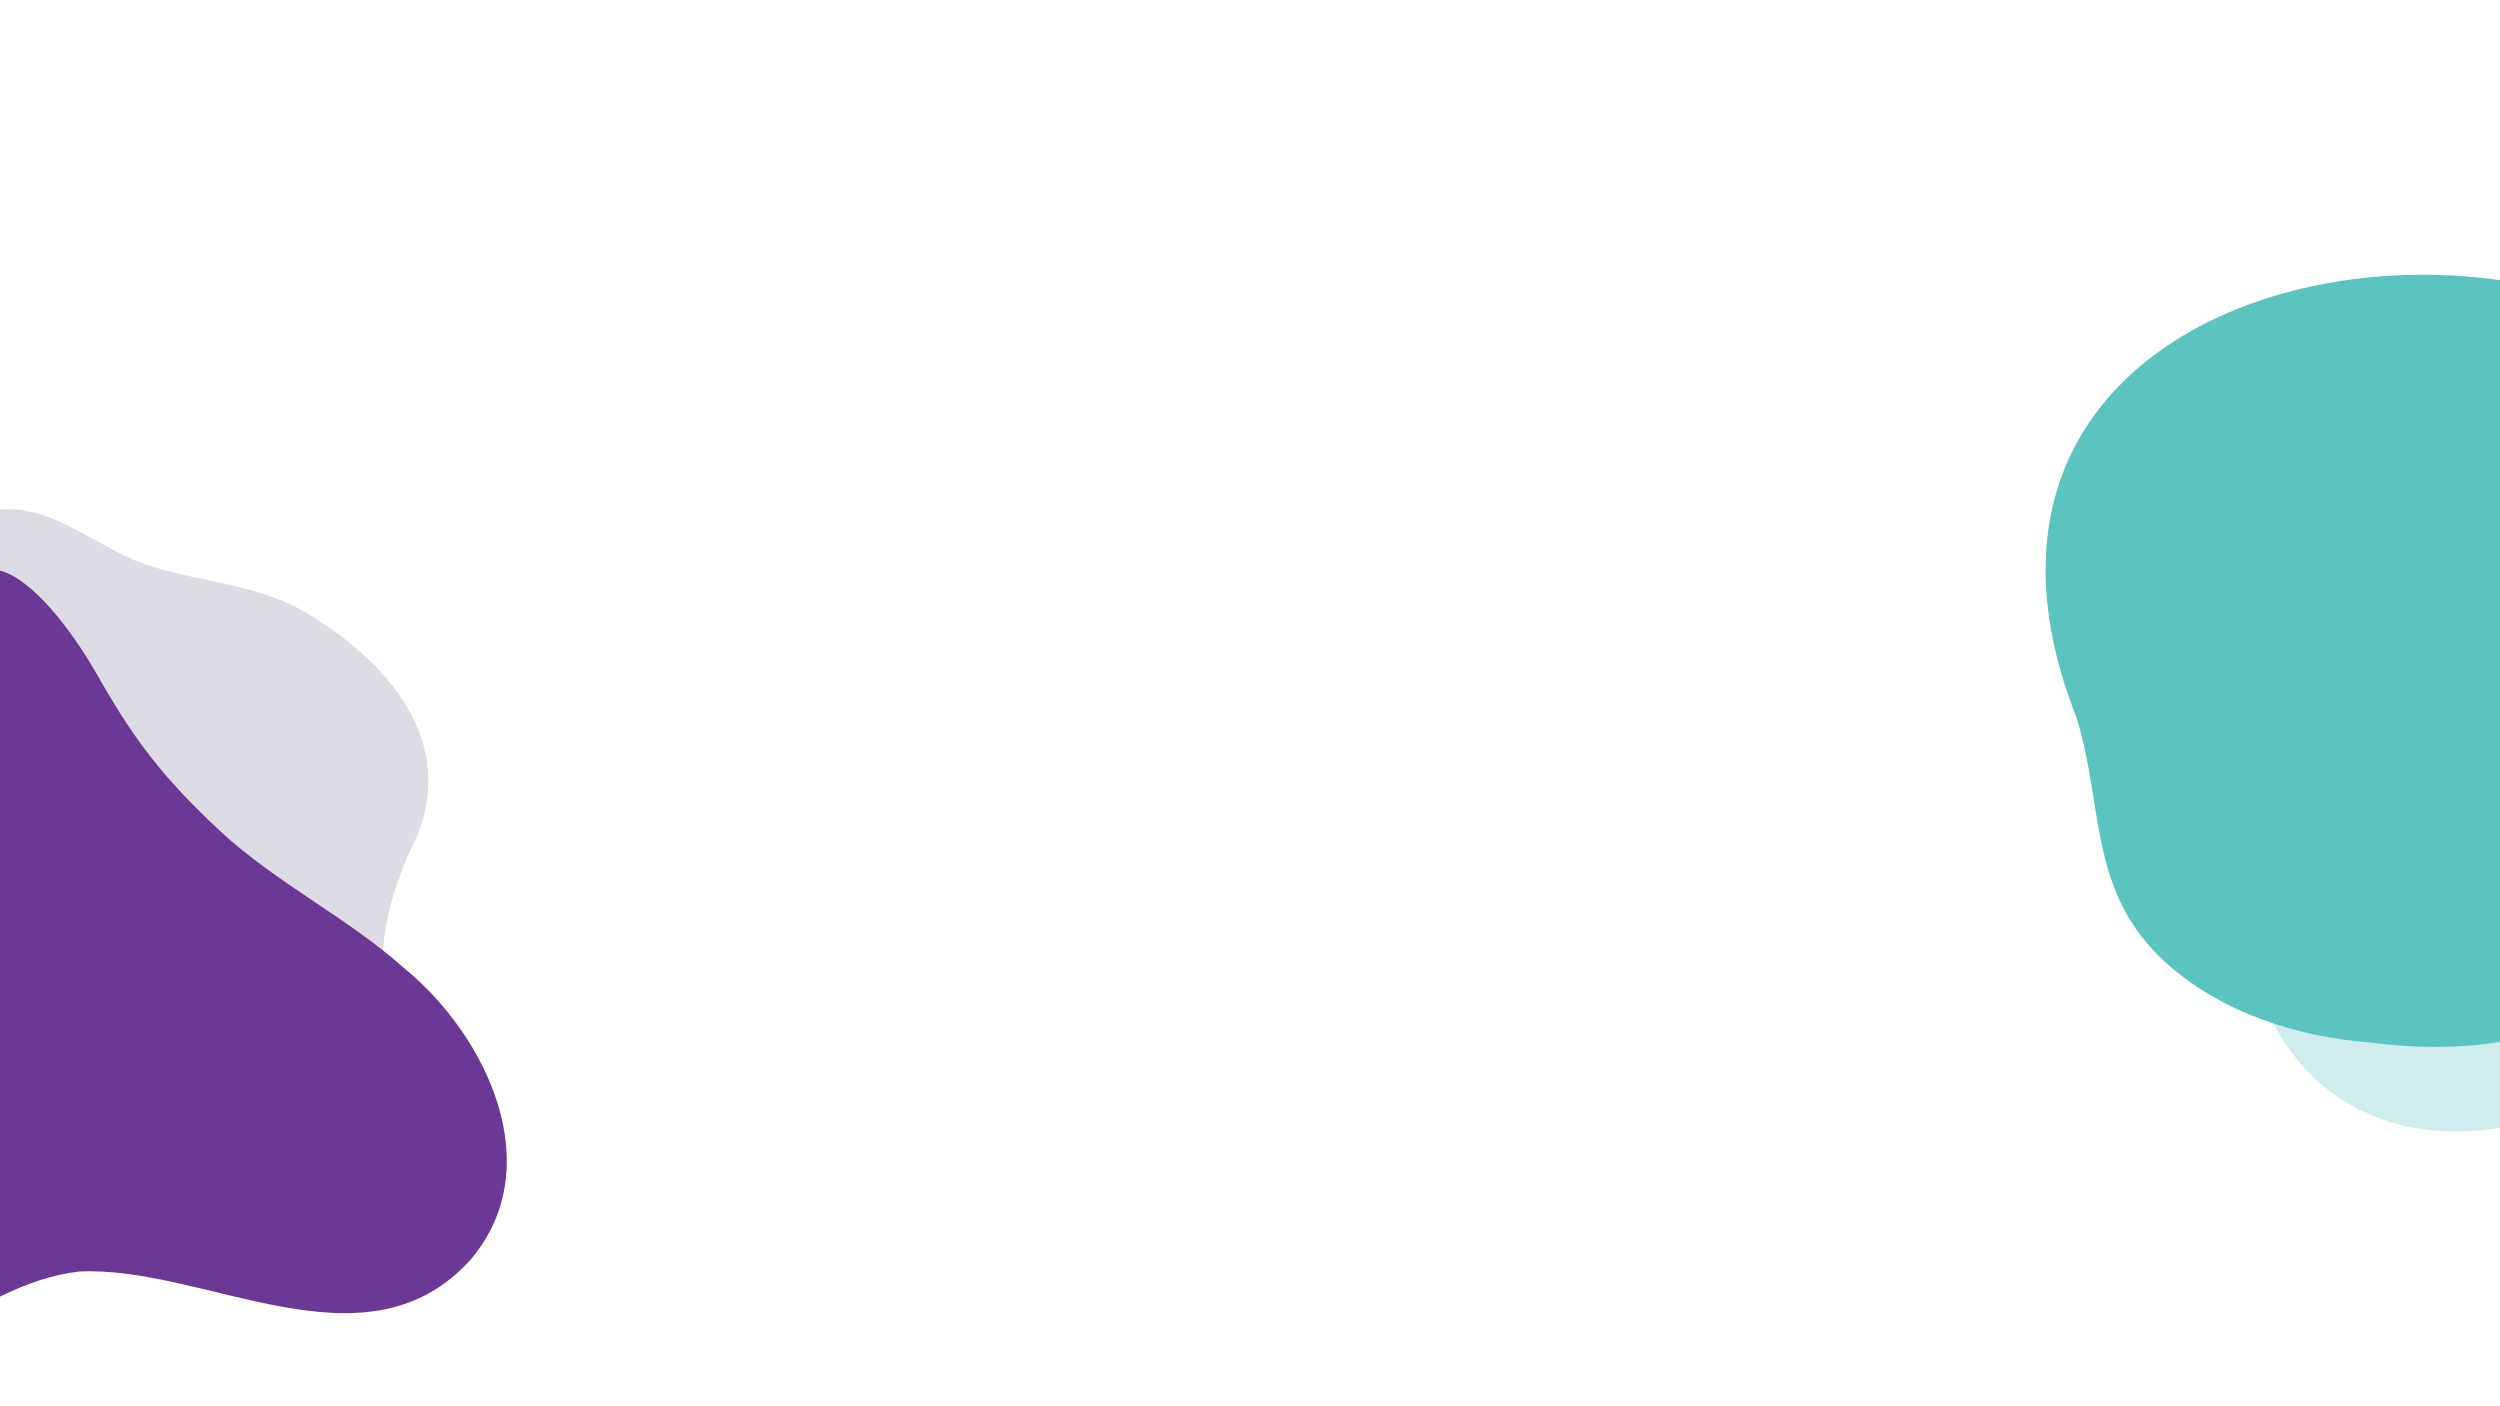 <svg xmlns="http://www.w3.org/2000/svg" width="1920" height="1080" viewBox="0 0 1920 1080" fill="none"><g clip-path="url(#clip0_32_167)"><path d="M2138 631.001C2125.77 880.797 1702.84 1009.42 1717.37 631.001C1702.86 252.549 2125.79 381.242 2138 631.001Z" fill="#D1ECEC"></path><path d="M315.157 653.036C300.888 684.955 292.286 716.456 293.987 749.065C301.029 811.298 292.19 875.378 215.211 878.693C151.005 879.623 115.416 863.451 55.764 900.562C21.156 920.377 -21.953 928.615 -54.775 902.72C-107.736 859.637 -144.78 805.196 -164.783 741.94C-173.718 713.476 -189.354 684.952 -203.631 653.033C-244.413 561.73 -141.073 536.964 -104.12 500.468C-55.275 446.636 -39.088 355.474 55.764 405.509C72.934 414.246 88.305 423.895 103.74 430.474C148.92 448.255 201.778 446.845 242.231 475.095C303.786 513.467 354.447 577.365 315.157 653.031V653.036Z" fill="#DDDBE4"></path><path d="M2182.96 486.798C2163.39 679.628 2030.82 828.167 1821.16 800.725C1763.67 796.474 1705.98 777.467 1663.93 739.787C1603.66 685.793 1616 619.914 1594.91 551.519C1428.1 129.359 2188.98 90.477 2182.96 486.798Z" fill="#5BC4BE"></path><path d="M309.932 743.172C267.025 704.87 211.755 677.881 169.683 638.798C124.944 597.265 103.775 568.336 79.237 526.318C50.229 473.121 -19.883 376.909 -47.329 488.905C-60.931 521.847 -95.812 542.398 -131.204 551.125C-199.752 567.959 -283.976 549.293 -340.889 598.935C-384.577 641.573 -401.977 713.381 -381.372 770.618C-369.925 800.57 -347.489 825.377 -333.941 854.467C-306.198 904.189 -329.522 959.352 -326.021 1011.52C-319.987 1053 -281.768 1087.89 -238.807 1091.14C-172.575 1090.82 -111.082 1053.84 -53.254 1025.02C-17.081 1004.82 19.065 981.277 60.517 976.563C157.67 971.5 280.304 1056.83 361.27 967.594C421.953 896.324 374.17 795.587 309.958 743.172H309.932Z" fill="#6B3995"></path></g><defs><clipPath id="clip0_32_167"><rect width="1920" height="1080" fill="white"></rect></clipPath></defs></svg>
